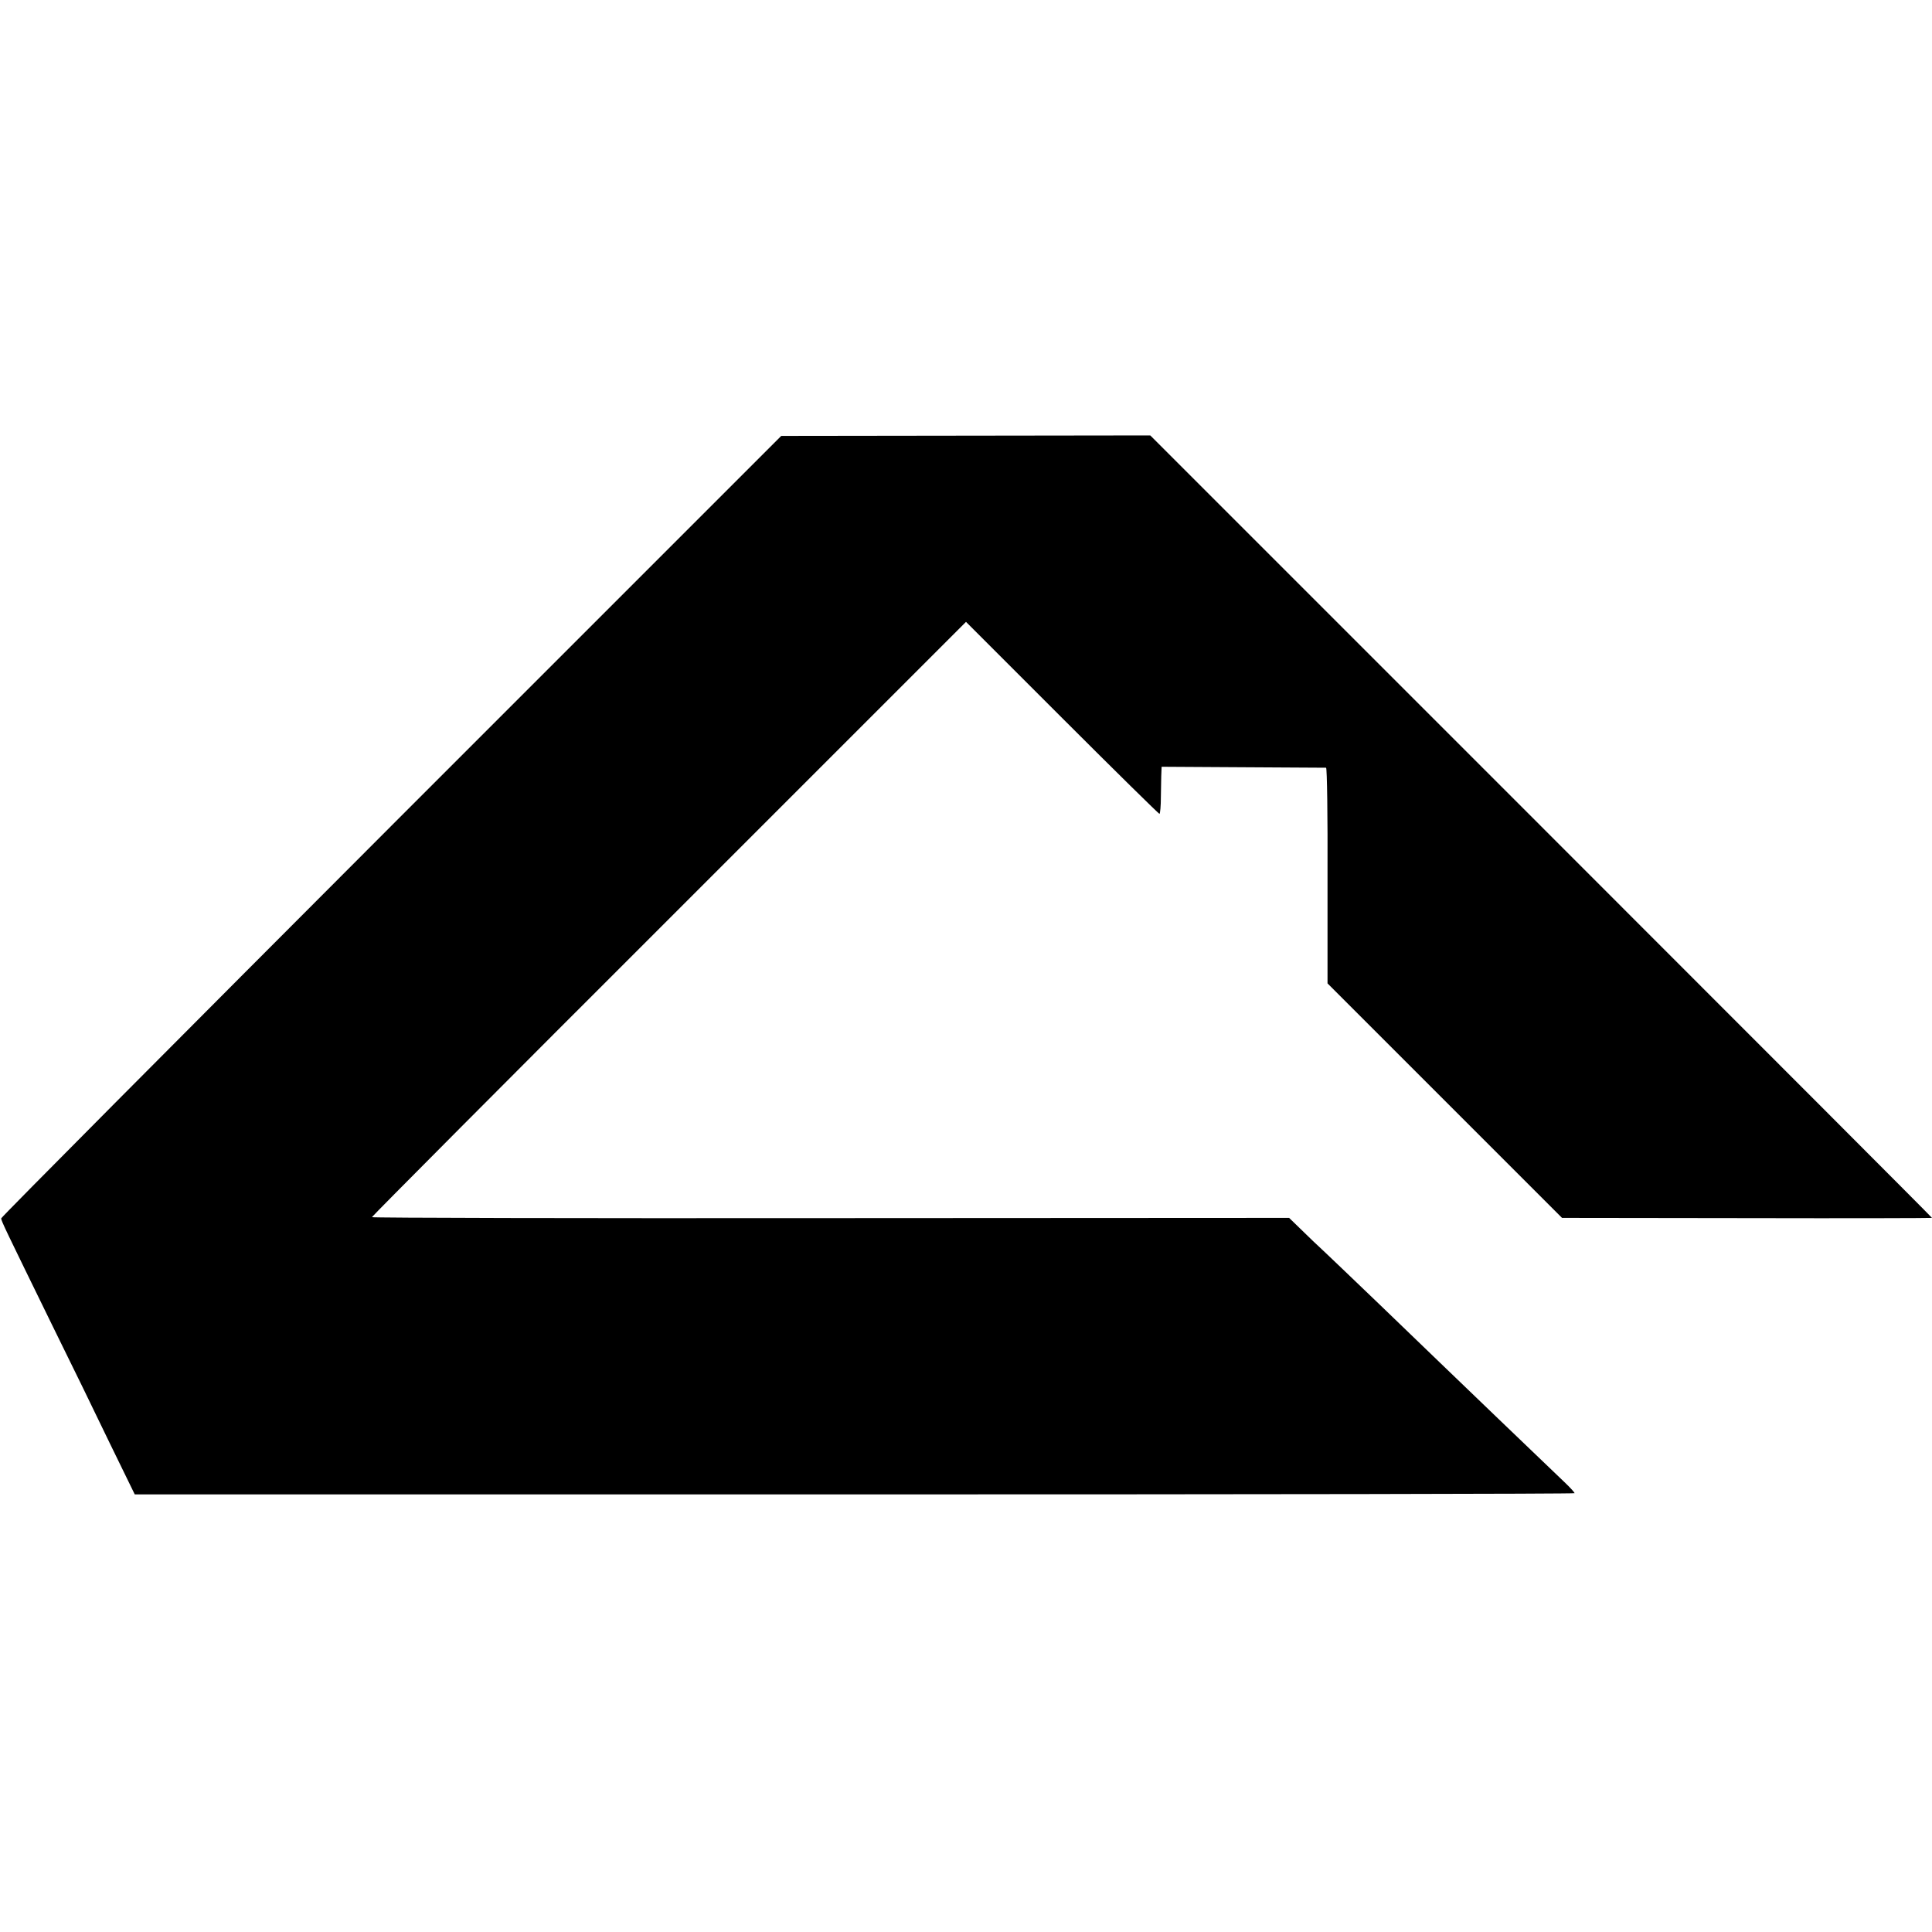 <?xml version="1.0" standalone="no"?>
<!DOCTYPE svg PUBLIC "-//W3C//DTD SVG 20010904//EN"
 "http://www.w3.org/TR/2001/REC-SVG-20010904/DTD/svg10.dtd">
<svg version="1.0" xmlns="http://www.w3.org/2000/svg"
 width="800pt" height="800pt" viewBox="0 0 800 800"
 preserveAspectRatio="xMidYMid meet">
<g transform="translate(0,800) scale(0.1,-0.1)"
fill="#000000" stroke="none">
<path d="M1620 4580 c-888 -889 -1615 -1620 -1615 -1625 0 -11 18 -47 210
-440 76 -154 184 -375 240 -492 l103 -211 2981 0 c1640 0 2981 2 2981 5 0 3
-17 22 -38 42 -107 102 -463 444 -522 501 -37 36 -147 142 -246 237 -98 94
-223 214 -278 265 l-98 95 -1899 -1 c-1044 -1 -1899 1 -1899 4 0 3 553 559
1230 1235 l1230 1230 398 -398 c218 -218 400 -397 403 -397 3 0 6 33 6 73 1
39 1 83 2 97 l1 25 337 -2 c186 -1 341 -2 344 -2 4 -1 7 -202 6 -447 l0 -446
486 -486 485 -485 766 -1 c421 -1 766 0 766 1 0 2 -728 731 -1618 1621 l-1619
1619 -764 -1 -764 -1 -1615 -1615z"/>
</g>
</svg>
